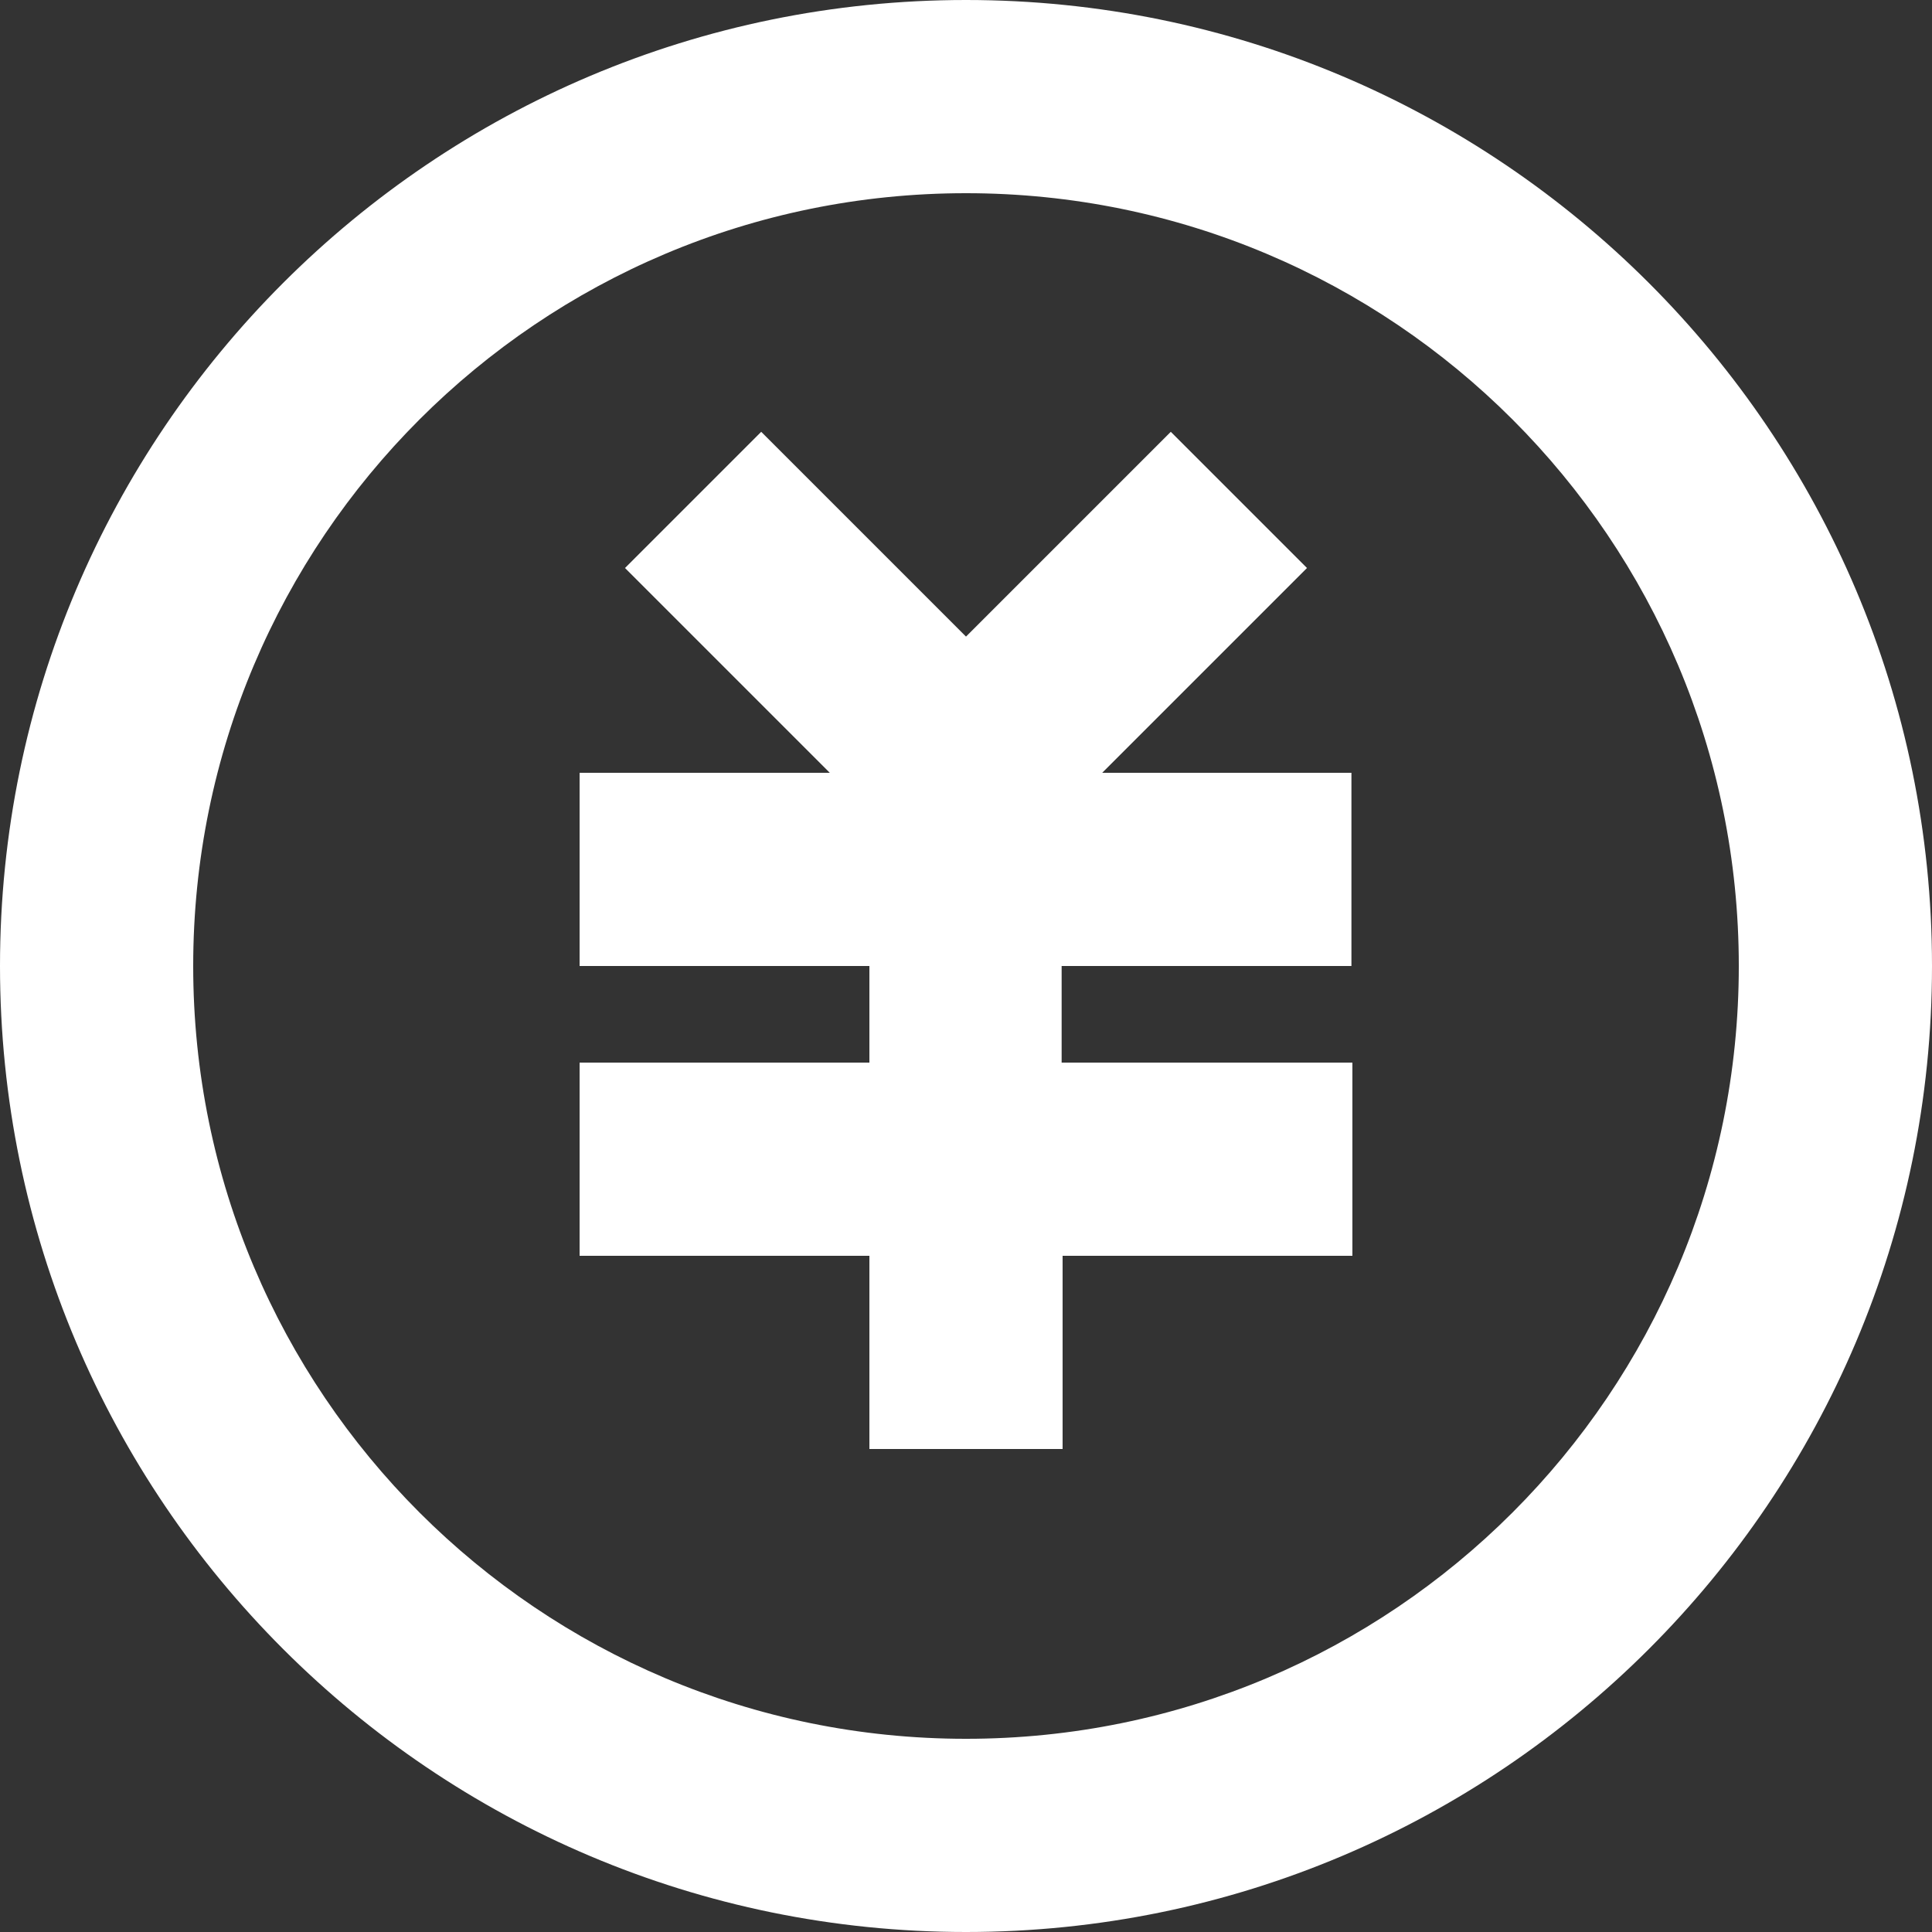 <svg xmlns="http://www.w3.org/2000/svg" width="20" height="20" viewBox="0 0 20 20">
    <rect x="0" y="0" width="20" height="20" fill="#333333" stroke="none"/>
    <path d="m10,20C4.48,20,0,15.52,0,10S4.48,0,10,0s10,4.48,10,10-4.48,10-10,10Zm0-2c4.42,0,8-3.58,8-8S14.42,2,10,2,2,5.58,2,10s3.58,8,8,8Zm1-7h3v2h-3v2h-2v-2h-3v-2h3v-1h-3v-2h2.59l-2.12-2.12,1.41-1.41,2.12,2.12,2.12-2.12,1.41,1.41-2.12,2.12h2.58v2h-3v1h0Z" style="fill:#fff;stroke-width:0px"/>
</svg>

